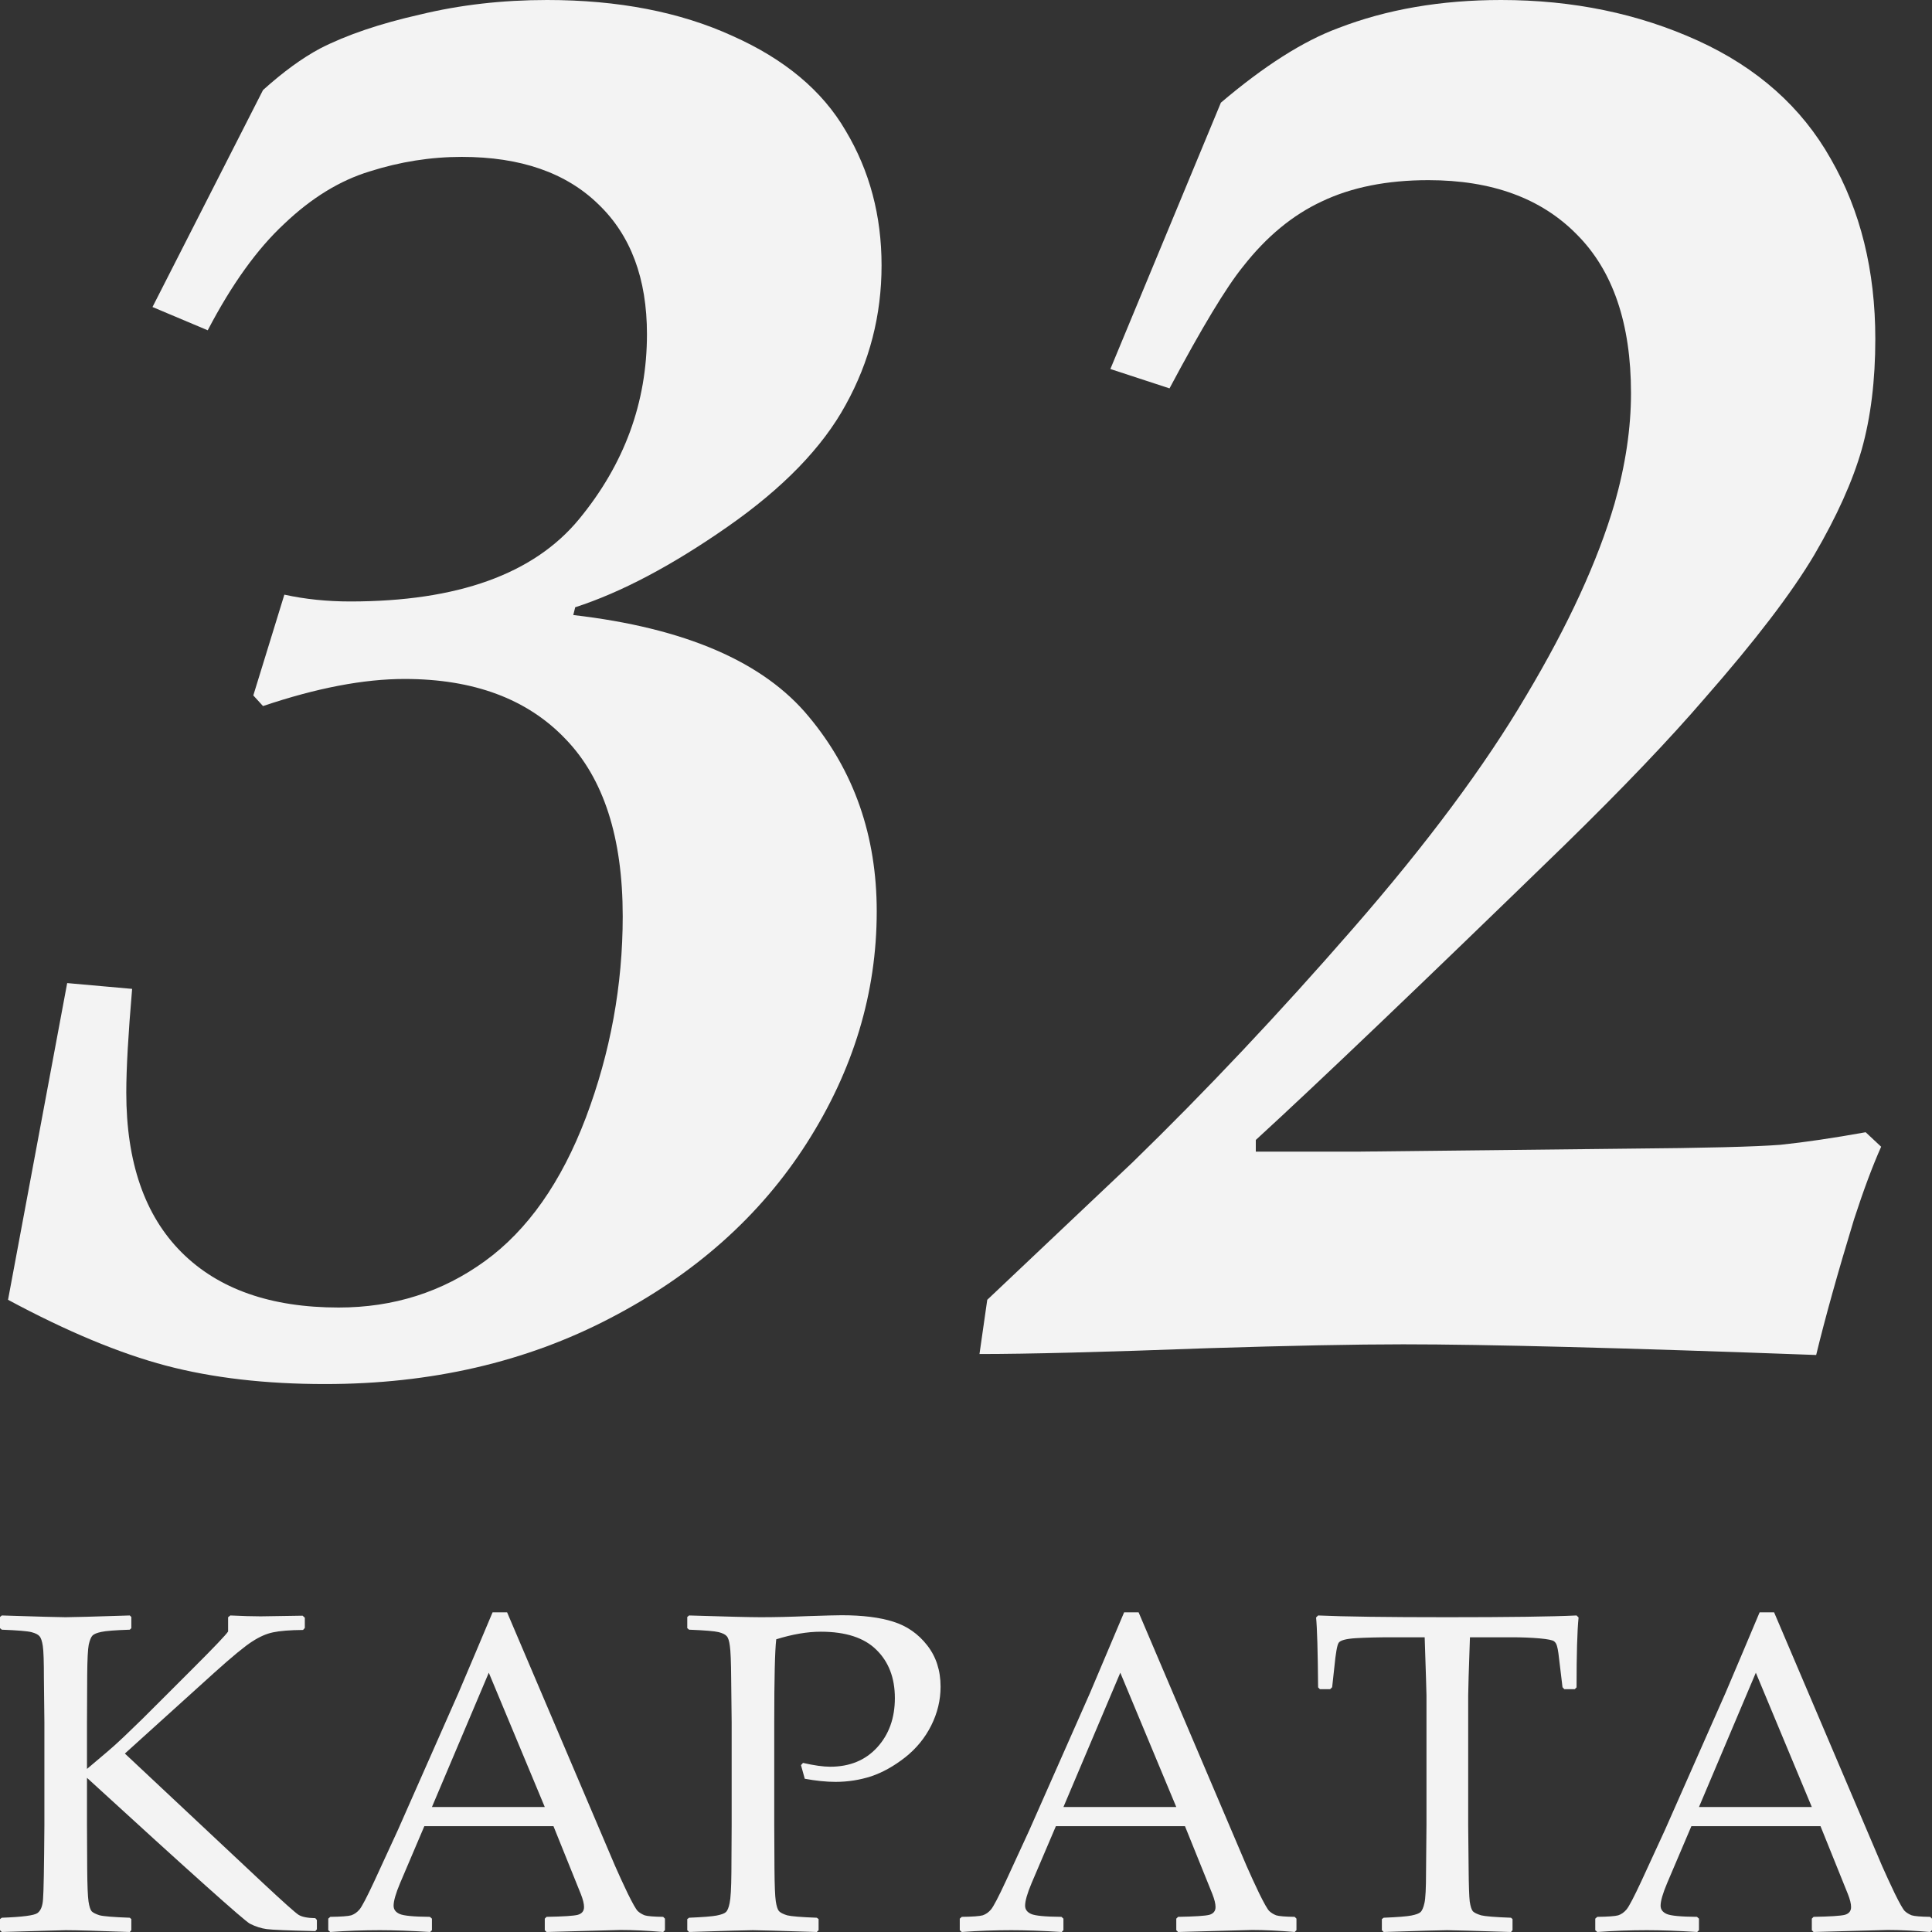 <?xml version="1.0" encoding="UTF-8"?> <svg xmlns="http://www.w3.org/2000/svg" width="44" height="44" viewBox="0 0 44 44" fill="none"><rect x="0" y="0" width="44" height="44" fill="#333333" stroke="none"/><path d="M0.183 29.602L1.53 22.389L3.009 22.521C2.921 23.55 2.876 24.337 2.876 24.881C2.876 26.469 3.296 27.683 4.135 28.521C4.974 29.359 6.166 29.778 7.712 29.778C8.963 29.778 10.075 29.425 11.046 28.719C12.018 28.013 12.783 26.925 13.342 25.455C13.902 23.97 14.182 22.44 14.182 20.867C14.182 19.073 13.747 17.727 12.879 16.83C12.01 15.918 10.789 15.463 9.213 15.463C8.286 15.463 7.212 15.668 5.99 16.08L5.769 15.838L6.476 13.543C6.947 13.646 7.447 13.698 7.977 13.698C10.421 13.698 12.158 13.073 13.188 11.823C14.218 10.573 14.734 9.169 14.734 7.61C14.734 6.345 14.366 5.36 13.63 4.654C12.893 3.934 11.856 3.573 10.516 3.573C9.81 3.573 9.11 3.684 8.419 3.904C7.741 4.11 7.094 4.507 6.476 5.095C5.857 5.669 5.276 6.478 4.731 7.522L3.473 6.992L5.99 2.051C6.446 1.64 6.88 1.323 7.292 1.103C7.896 0.794 8.654 0.537 9.567 0.331C10.479 0.11 11.444 0 12.459 0C14.079 0 15.484 0.272 16.677 0.816C17.869 1.346 18.73 2.066 19.26 2.978C19.805 3.89 20.077 4.912 20.077 6.044C20.077 7.176 19.805 8.235 19.26 9.22C18.73 10.191 17.832 11.117 16.566 11.999C15.3 12.882 14.145 13.492 13.1 13.83L13.056 14.007C15.602 14.301 17.391 15.073 18.421 16.323C19.451 17.558 19.967 19.036 19.967 20.756C19.967 22.609 19.437 24.366 18.377 26.028C17.317 27.69 15.823 29.021 13.895 30.021C11.981 31.021 9.817 31.521 7.403 31.521C6.049 31.521 4.842 31.381 3.782 31.102C2.722 30.822 1.522 30.322 0.183 29.602Z" fill="#F3F3F3"></path><path d="M22.307 30.837L22.484 29.602L25.796 26.469C27.459 24.852 29.13 23.08 30.808 21.153C32.501 19.212 33.818 17.44 34.761 15.838C35.717 14.235 36.387 12.779 36.77 11.47C37.02 10.588 37.145 9.75 37.145 8.955C37.145 7.367 36.733 6.161 35.909 5.338C35.099 4.514 33.973 4.103 32.53 4.103C31.588 4.103 30.779 4.265 30.102 4.588C29.439 4.897 28.843 5.389 28.313 6.066C27.93 6.536 27.371 7.463 26.635 8.845L25.288 8.404L27.805 2.338C28.791 1.5 29.682 0.934 30.477 0.64C31.581 0.213 32.817 0 34.186 0C35.82 0 37.314 0.309 38.669 0.926C40.023 1.544 41.031 2.441 41.694 3.617C42.371 4.794 42.709 6.161 42.709 7.72C42.709 8.661 42.606 9.5 42.4 10.235C42.194 10.955 41.834 11.757 41.318 12.639C40.803 13.507 39.971 14.595 38.823 15.904C38.028 16.83 36.961 17.948 35.622 19.256C32.368 22.418 30.028 24.653 28.6 25.962V26.227H30.985L37.057 26.16C38.823 26.146 39.986 26.116 40.545 26.072C41.105 26.014 41.753 25.918 42.489 25.786L42.842 26.116C42.651 26.543 42.444 27.094 42.224 27.771C41.856 28.977 41.569 30.006 41.362 30.859C36.976 30.697 33.84 30.616 31.956 30.616C30.867 30.616 29.388 30.646 27.518 30.704C25.133 30.793 23.396 30.837 22.307 30.837Z" fill="#F3F3F3"></path><path d="M1.981 40.286L2.448 39.891C2.553 39.803 2.676 39.691 2.819 39.556L3.255 39.135L4.388 38.003C4.879 37.513 5.148 37.23 5.195 37.156V36.831L5.246 36.791C5.52 36.804 5.751 36.811 5.937 36.811L6.891 36.796L6.942 36.842V37.075L6.902 37.121C6.597 37.124 6.368 37.143 6.216 37.176C6.067 37.207 5.91 37.276 5.744 37.384C5.578 37.489 5.29 37.726 4.88 38.095L2.844 39.936L5.988 42.884C6.455 43.32 6.726 43.562 6.8 43.609C6.878 43.657 7.005 43.682 7.181 43.685L7.217 43.726V43.939L7.181 43.98C6.568 43.966 6.199 43.951 6.074 43.934C5.949 43.917 5.822 43.877 5.693 43.812C5.568 43.748 4.33 42.64 1.981 40.489V41.57L1.986 42.564C1.989 42.943 1.999 43.19 2.016 43.305C2.033 43.417 2.057 43.491 2.087 43.528C2.121 43.562 2.182 43.592 2.27 43.62C2.361 43.643 2.59 43.662 2.956 43.675L2.991 43.706V43.959L2.956 44C2.908 44 2.609 43.99 2.057 43.97C1.813 43.963 1.625 43.959 1.493 43.959C1.439 43.959 0.955 43.973 0.041 44L0 43.959V43.706L0.041 43.675C0.508 43.658 0.779 43.623 0.853 43.569C0.928 43.515 0.97 43.41 0.98 43.254C0.994 43.095 1.004 42.534 1.011 41.57V39.221L1 38.227C1 37.844 0.992 37.597 0.975 37.486C0.958 37.374 0.933 37.3 0.899 37.263C0.868 37.225 0.807 37.195 0.716 37.171C0.628 37.148 0.403 37.129 0.041 37.115L0 37.08V36.826L0.041 36.791C0.877 36.818 1.361 36.831 1.493 36.831C1.639 36.831 2.126 36.818 2.956 36.791L2.991 36.826V37.08L2.956 37.115C2.624 37.126 2.407 37.143 2.306 37.166C2.207 37.187 2.141 37.214 2.108 37.247C2.074 37.281 2.045 37.351 2.021 37.456C2.001 37.56 1.989 37.79 1.986 38.145L1.981 39.221V40.286Z" fill="#F3F3F3"></path><path d="M7.521 44L7.476 43.959V43.696L7.521 43.655C7.768 43.652 7.928 43.64 7.999 43.62C8.07 43.596 8.132 43.552 8.187 43.488C8.244 43.42 8.357 43.203 8.527 42.838L9.06 41.681L10.441 38.556C10.702 37.944 10.961 37.332 11.218 36.72H11.549L14.007 42.493C14.091 42.686 14.188 42.896 14.296 43.122C14.408 43.349 14.484 43.483 14.524 43.523C14.569 43.564 14.621 43.596 14.682 43.62C14.746 43.64 14.887 43.652 15.103 43.655L15.144 43.696V43.959L15.103 44C14.745 43.97 14.421 43.954 14.133 43.954C13.571 43.971 13.009 43.986 12.447 44L12.407 43.959V43.696L12.447 43.655C12.827 43.648 13.064 43.633 13.158 43.609C13.253 43.582 13.301 43.523 13.301 43.432C13.301 43.357 13.277 43.259 13.229 43.138L12.605 41.59H9.664L9.111 42.889C9.013 43.122 8.964 43.293 8.964 43.401C8.964 43.486 9.009 43.548 9.101 43.589C9.192 43.63 9.422 43.652 9.791 43.655L9.837 43.696V43.959L9.796 44C9.36 43.973 8.977 43.959 8.649 43.959C8.276 43.959 7.9 43.973 7.521 44ZM9.837 41.154H12.407L11.132 38.095L9.837 41.154Z" fill="#F3F3F3"></path><path d="M15.693 36.791C16.546 36.818 17.089 36.831 17.323 36.831C17.641 36.831 17.998 36.823 18.394 36.806C18.814 36.792 19.073 36.786 19.171 36.786C19.645 36.786 20.036 36.835 20.344 36.933C20.656 37.031 20.913 37.21 21.116 37.471C21.32 37.731 21.421 38.046 21.421 38.414C21.421 38.719 21.35 39.013 21.208 39.297C21.066 39.581 20.867 39.823 20.614 40.023C20.36 40.222 20.102 40.366 19.842 40.454C19.581 40.538 19.31 40.581 19.029 40.581C18.819 40.581 18.586 40.557 18.328 40.51L18.242 40.2L18.288 40.149C18.542 40.207 18.748 40.236 18.907 40.236C19.351 40.236 19.706 40.09 19.974 39.799C20.244 39.505 20.38 39.13 20.38 38.673C20.38 38.213 20.239 37.846 19.958 37.572C19.681 37.298 19.259 37.161 18.694 37.161C18.386 37.161 18.047 37.219 17.678 37.334C17.648 37.594 17.633 38.223 17.633 39.221V41.57L17.638 42.559C17.641 42.941 17.651 43.188 17.668 43.3C17.685 43.411 17.709 43.486 17.739 43.523C17.773 43.56 17.836 43.592 17.927 43.62C18.018 43.643 18.244 43.662 18.602 43.675L18.643 43.706V43.959L18.602 44C17.739 43.973 17.253 43.959 17.145 43.959C17.03 43.959 16.546 43.973 15.693 44L15.652 43.959V43.706L15.693 43.675C16.007 43.662 16.217 43.645 16.322 43.625C16.427 43.604 16.497 43.579 16.53 43.548C16.568 43.515 16.596 43.445 16.617 43.34C16.64 43.236 16.654 43.002 16.657 42.64L16.663 41.57V39.221L16.652 38.232C16.649 37.846 16.639 37.597 16.622 37.486C16.608 37.374 16.585 37.3 16.551 37.263C16.52 37.225 16.459 37.195 16.368 37.171C16.276 37.148 16.051 37.129 15.693 37.115L15.652 37.08V36.826L15.693 36.791Z" fill="#F3F3F3"></path><path d="M21.904 44L21.858 43.959V43.696L21.904 43.655C22.151 43.652 22.31 43.64 22.381 43.62C22.452 43.596 22.515 43.552 22.569 43.488C22.626 43.42 22.74 43.203 22.909 42.838L23.442 41.681L24.824 38.556C25.084 37.944 25.343 37.332 25.601 36.72H25.931L28.389 42.493C28.473 42.686 28.57 42.896 28.678 43.122C28.79 43.349 28.866 43.483 28.907 43.523C28.951 43.564 29.003 43.596 29.064 43.62C29.128 43.64 29.269 43.652 29.486 43.655L29.526 43.696V43.959L29.486 44C29.127 43.97 28.803 43.954 28.516 43.954C27.954 43.971 27.392 43.986 26.83 44L26.789 43.959V43.696L26.83 43.655C27.209 43.648 27.446 43.633 27.541 43.609C27.635 43.582 27.683 43.523 27.683 43.432C27.683 43.357 27.659 43.259 27.612 43.138L26.987 41.59H24.047L23.493 42.889C23.395 43.122 23.346 43.293 23.346 43.401C23.346 43.486 23.392 43.548 23.483 43.589C23.574 43.63 23.805 43.652 24.174 43.655L24.219 43.696V43.959L24.179 44C23.742 43.973 23.359 43.959 23.031 43.959C22.659 43.959 22.283 43.973 21.904 44ZM24.219 41.154H26.789L25.514 38.095L24.219 41.154Z" fill="#F3F3F3"></path><path d="M35.905 36.791L35.951 36.837C35.92 37.141 35.905 37.672 35.905 38.429L35.864 38.47H35.626L35.585 38.425L35.529 37.958C35.502 37.707 35.48 37.555 35.463 37.501C35.45 37.444 35.426 37.403 35.392 37.379C35.358 37.352 35.248 37.33 35.062 37.313C34.876 37.297 34.667 37.288 34.437 37.288H33.477C33.45 38.052 33.437 38.494 33.437 38.612V41.57L33.447 42.559C33.45 42.941 33.459 43.19 33.472 43.305C33.489 43.417 33.513 43.491 33.543 43.528C33.577 43.562 33.64 43.592 33.731 43.62C33.823 43.643 34.05 43.662 34.412 43.675L34.447 43.706V43.959L34.412 44C33.545 43.973 33.061 43.959 32.959 43.959C32.851 43.959 32.369 43.973 31.512 44L31.471 43.959V43.706L31.512 43.675C31.83 43.662 32.04 43.645 32.142 43.625C32.247 43.604 32.316 43.579 32.35 43.548C32.387 43.515 32.418 43.445 32.441 43.34C32.465 43.236 32.477 43.002 32.477 42.64L32.487 41.57V38.612C32.487 38.558 32.474 38.117 32.446 37.288H31.69C31.378 37.288 31.109 37.295 30.882 37.308C30.655 37.322 30.523 37.357 30.486 37.415C30.452 37.469 30.42 37.65 30.39 37.958L30.339 38.425L30.293 38.47H30.06L30.019 38.429C30.012 37.614 29.997 37.083 29.973 36.837L30.019 36.791C30.608 36.818 31.588 36.831 32.959 36.831C34.358 36.831 35.34 36.818 35.905 36.791Z" fill="#F3F3F3"></path><path d="M36.377 44L36.331 43.959V43.696L36.377 43.655C36.624 43.652 36.783 43.64 36.855 43.62C36.926 43.596 36.988 43.552 37.042 43.488C37.1 43.42 37.213 43.203 37.383 42.838L37.916 41.681L39.297 38.556C39.558 37.944 39.817 37.332 40.074 36.72H40.404L42.862 42.493C42.947 42.686 43.044 42.896 43.152 43.122C43.264 43.349 43.34 43.483 43.38 43.523C43.424 43.564 43.477 43.596 43.538 43.62C43.602 43.64 43.743 43.652 43.959 43.655L44 43.696V43.959L43.959 44C43.6 43.97 43.277 43.954 42.989 43.954C42.427 43.971 41.865 43.986 41.303 44L41.263 43.959V43.696L41.303 43.655C41.682 43.648 41.919 43.633 42.014 43.609C42.109 43.582 42.157 43.523 42.157 43.432C42.157 43.357 42.133 43.259 42.085 43.138L41.461 41.59H38.52L37.967 42.889C37.869 43.122 37.819 43.293 37.819 43.401C37.819 43.486 37.865 43.548 37.957 43.589C38.048 43.63 38.278 43.652 38.647 43.655L38.693 43.696V43.959L38.652 44C38.216 43.973 37.833 43.959 37.505 43.959C37.132 43.959 36.756 43.973 36.377 44ZM38.693 41.154H41.263L39.988 38.095L38.693 41.154Z" fill="#F3F3F3"></path></svg> 